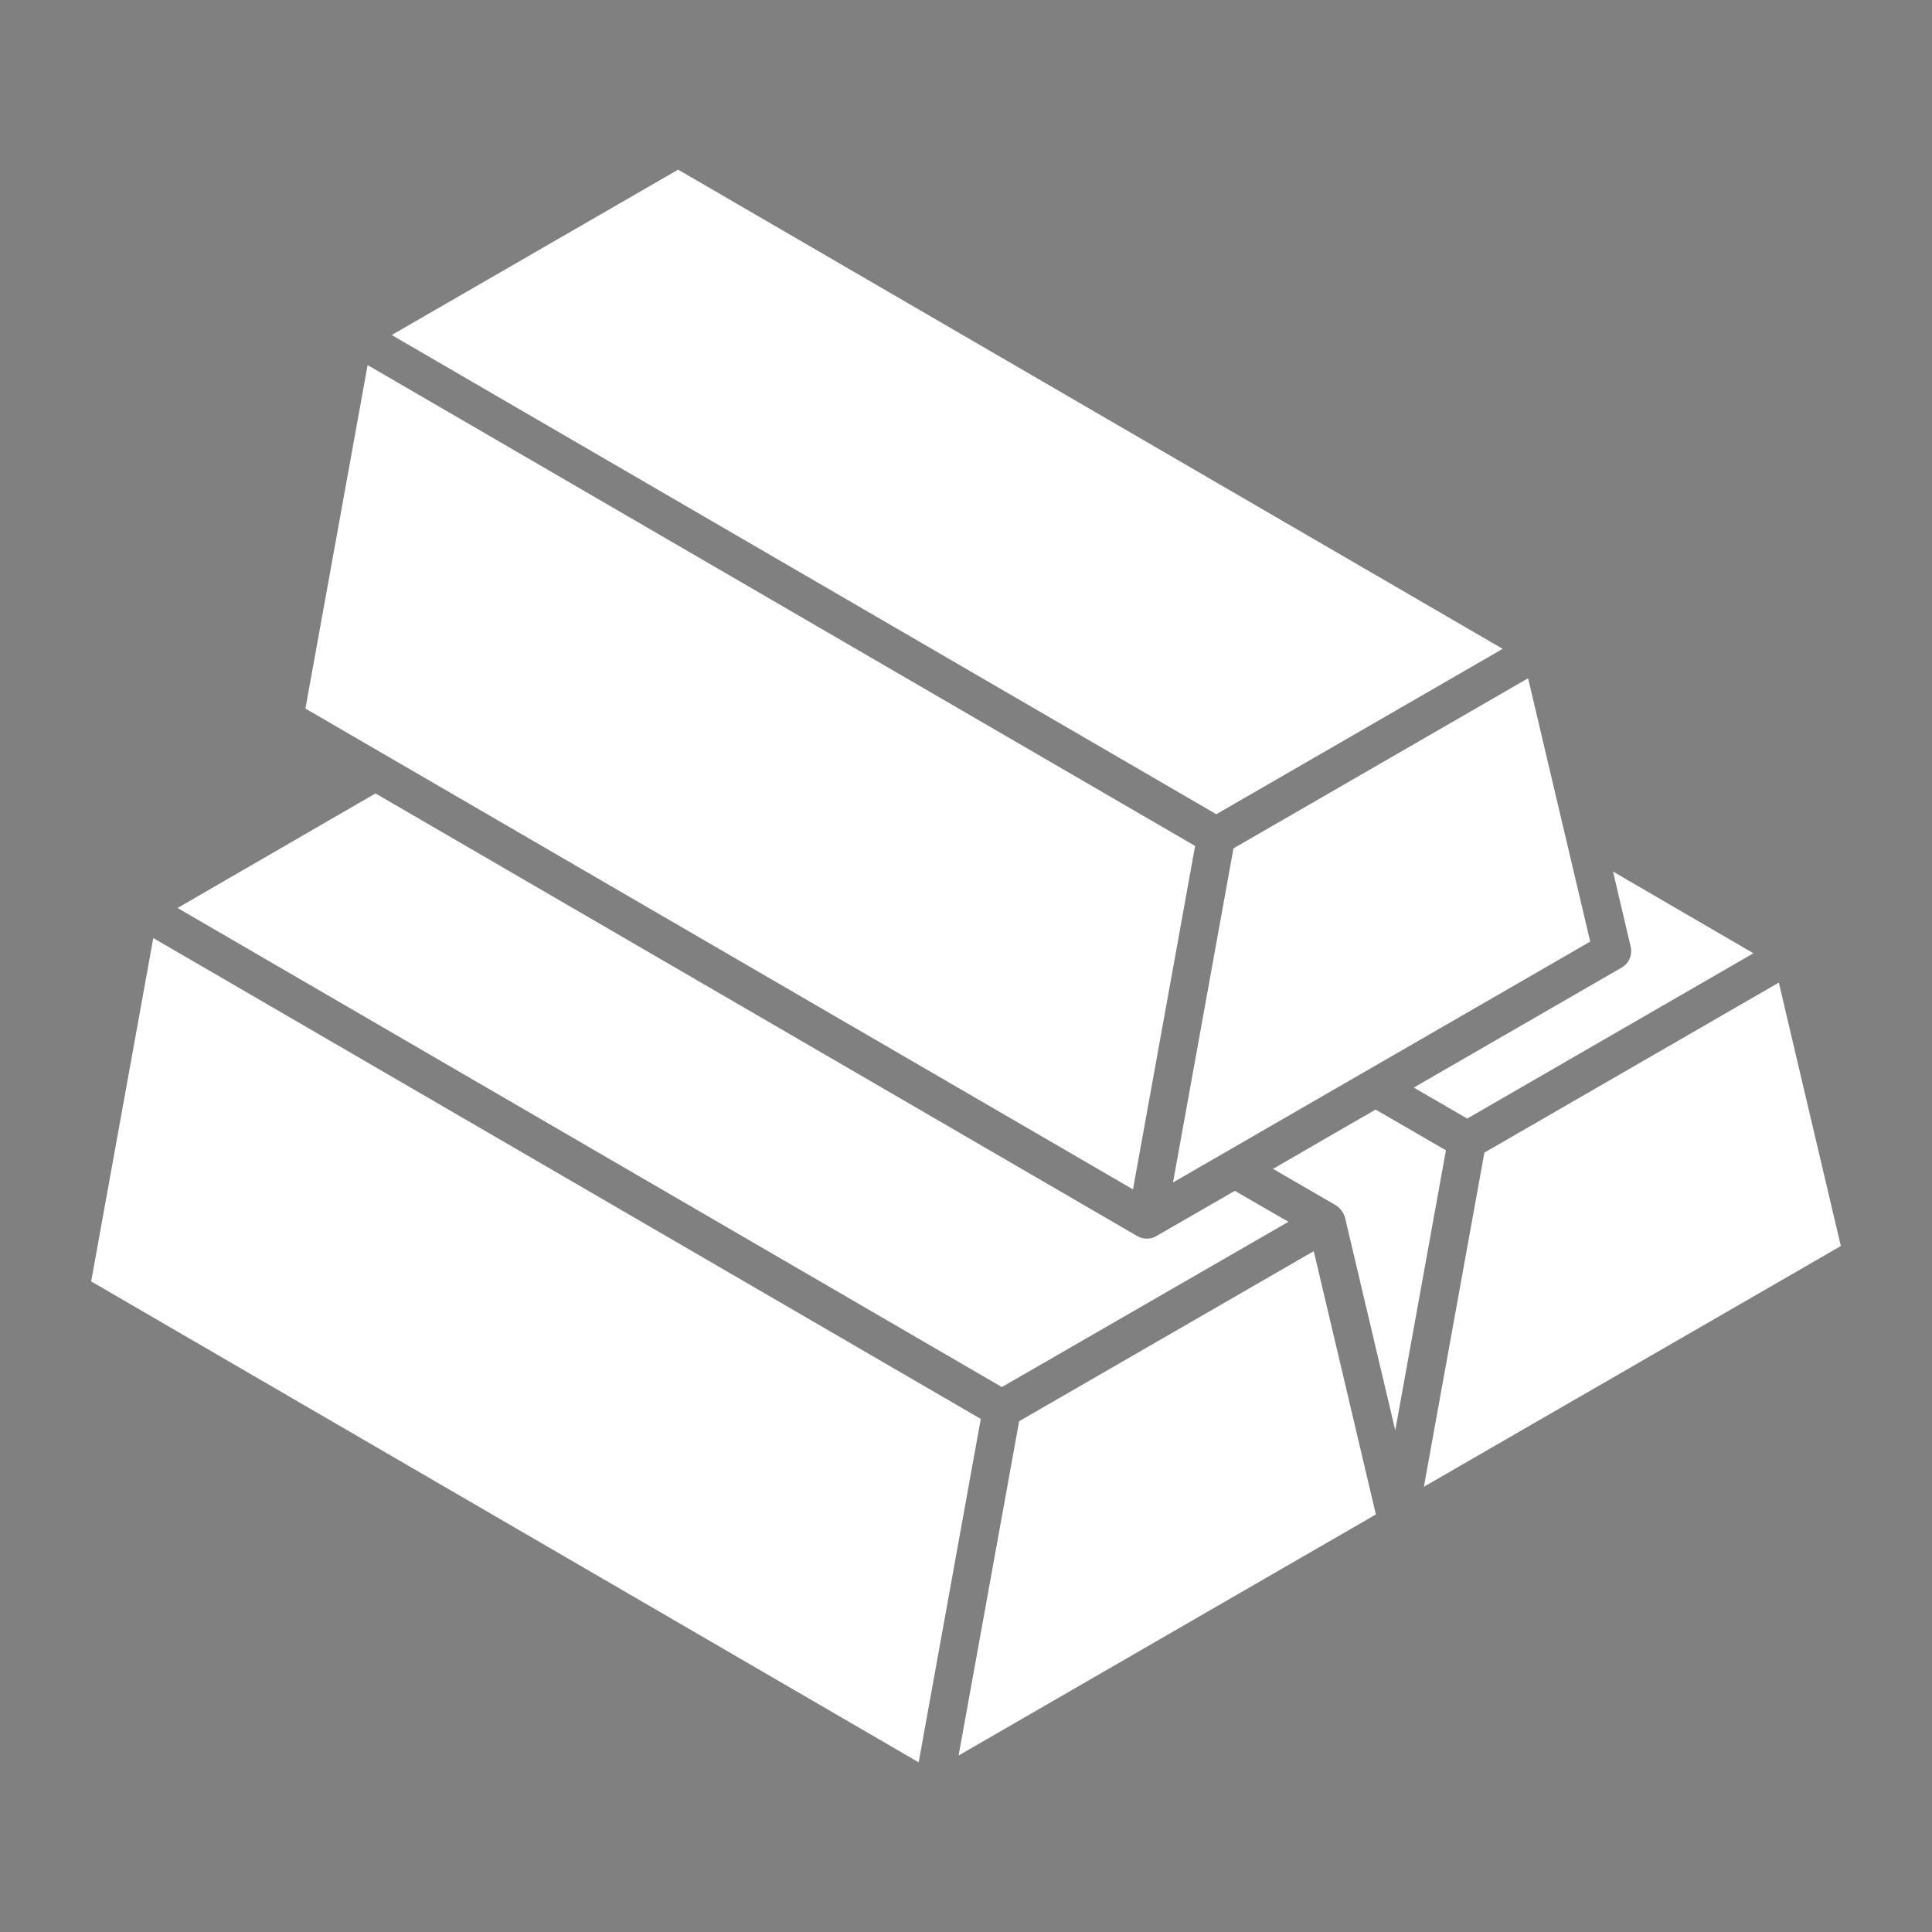 <svg width="32" height="32" viewBox="0 0 32 32" fill="none" xmlns="http://www.w3.org/2000/svg">
<rect x="0" y="0" width="32" height="32" fill="#808080" stroke="none"/>
<path d="M26.717 14.436L29.042 15.789L24.302 18.527L23.416 18.014L26.86 16.026C26.981 15.956 27.041 15.815 27.009 15.68L26.717 14.436ZM26.339 15.596L26.169 15.694L26.108 15.729C26.113 15.726 26.12 15.723 26.126 15.719C26.107 15.73 26.088 15.741 26.07 15.751L26.065 15.754L19.429 19.585L20.43 14.052L25.31 11.234L26.339 15.596ZM11.232 2.81L24.889 10.747L20.146 13.486L6.488 5.549L11.232 2.81ZM5.059 11.735L6.089 6.047L19.795 14.012L18.766 19.7L5.059 11.736V11.735ZM6.22 13.142L18.836 20.473C18.88 20.498 18.93 20.513 18.981 20.515C19.032 20.518 19.083 20.508 19.129 20.487L20.453 19.724L21.34 20.237L16.594 22.974L2.941 15.039L6.221 13.141L6.22 13.142ZM15.215 29.189L1.51 21.224L2.539 15.537L16.245 23.502L15.216 29.19L15.215 29.189ZM15.878 29.075L16.88 23.54C18.507 22.602 20.134 21.663 21.76 20.723L22.789 25.084L15.88 29.075L15.878 29.075ZM22.277 20.164C22.252 20.082 22.199 20.012 22.128 19.964L21.085 19.36L22.784 18.378L23.949 19.053L23.11 23.691L22.277 20.165L22.277 20.164ZM23.584 24.626L24.586 19.091L29.463 16.275L30.49 20.638L23.583 24.626H23.584Z" fill="white"/>
<path d="M26.125 15.719L26.169 15.694L26.322 15.606L26.125 15.719ZM26.065 15.754L26.069 15.751L26.064 15.754H26.065ZM26.322 15.606C26.342 15.594 26.339 15.595 26.322 15.606Z" fill="black"/>
</svg>

